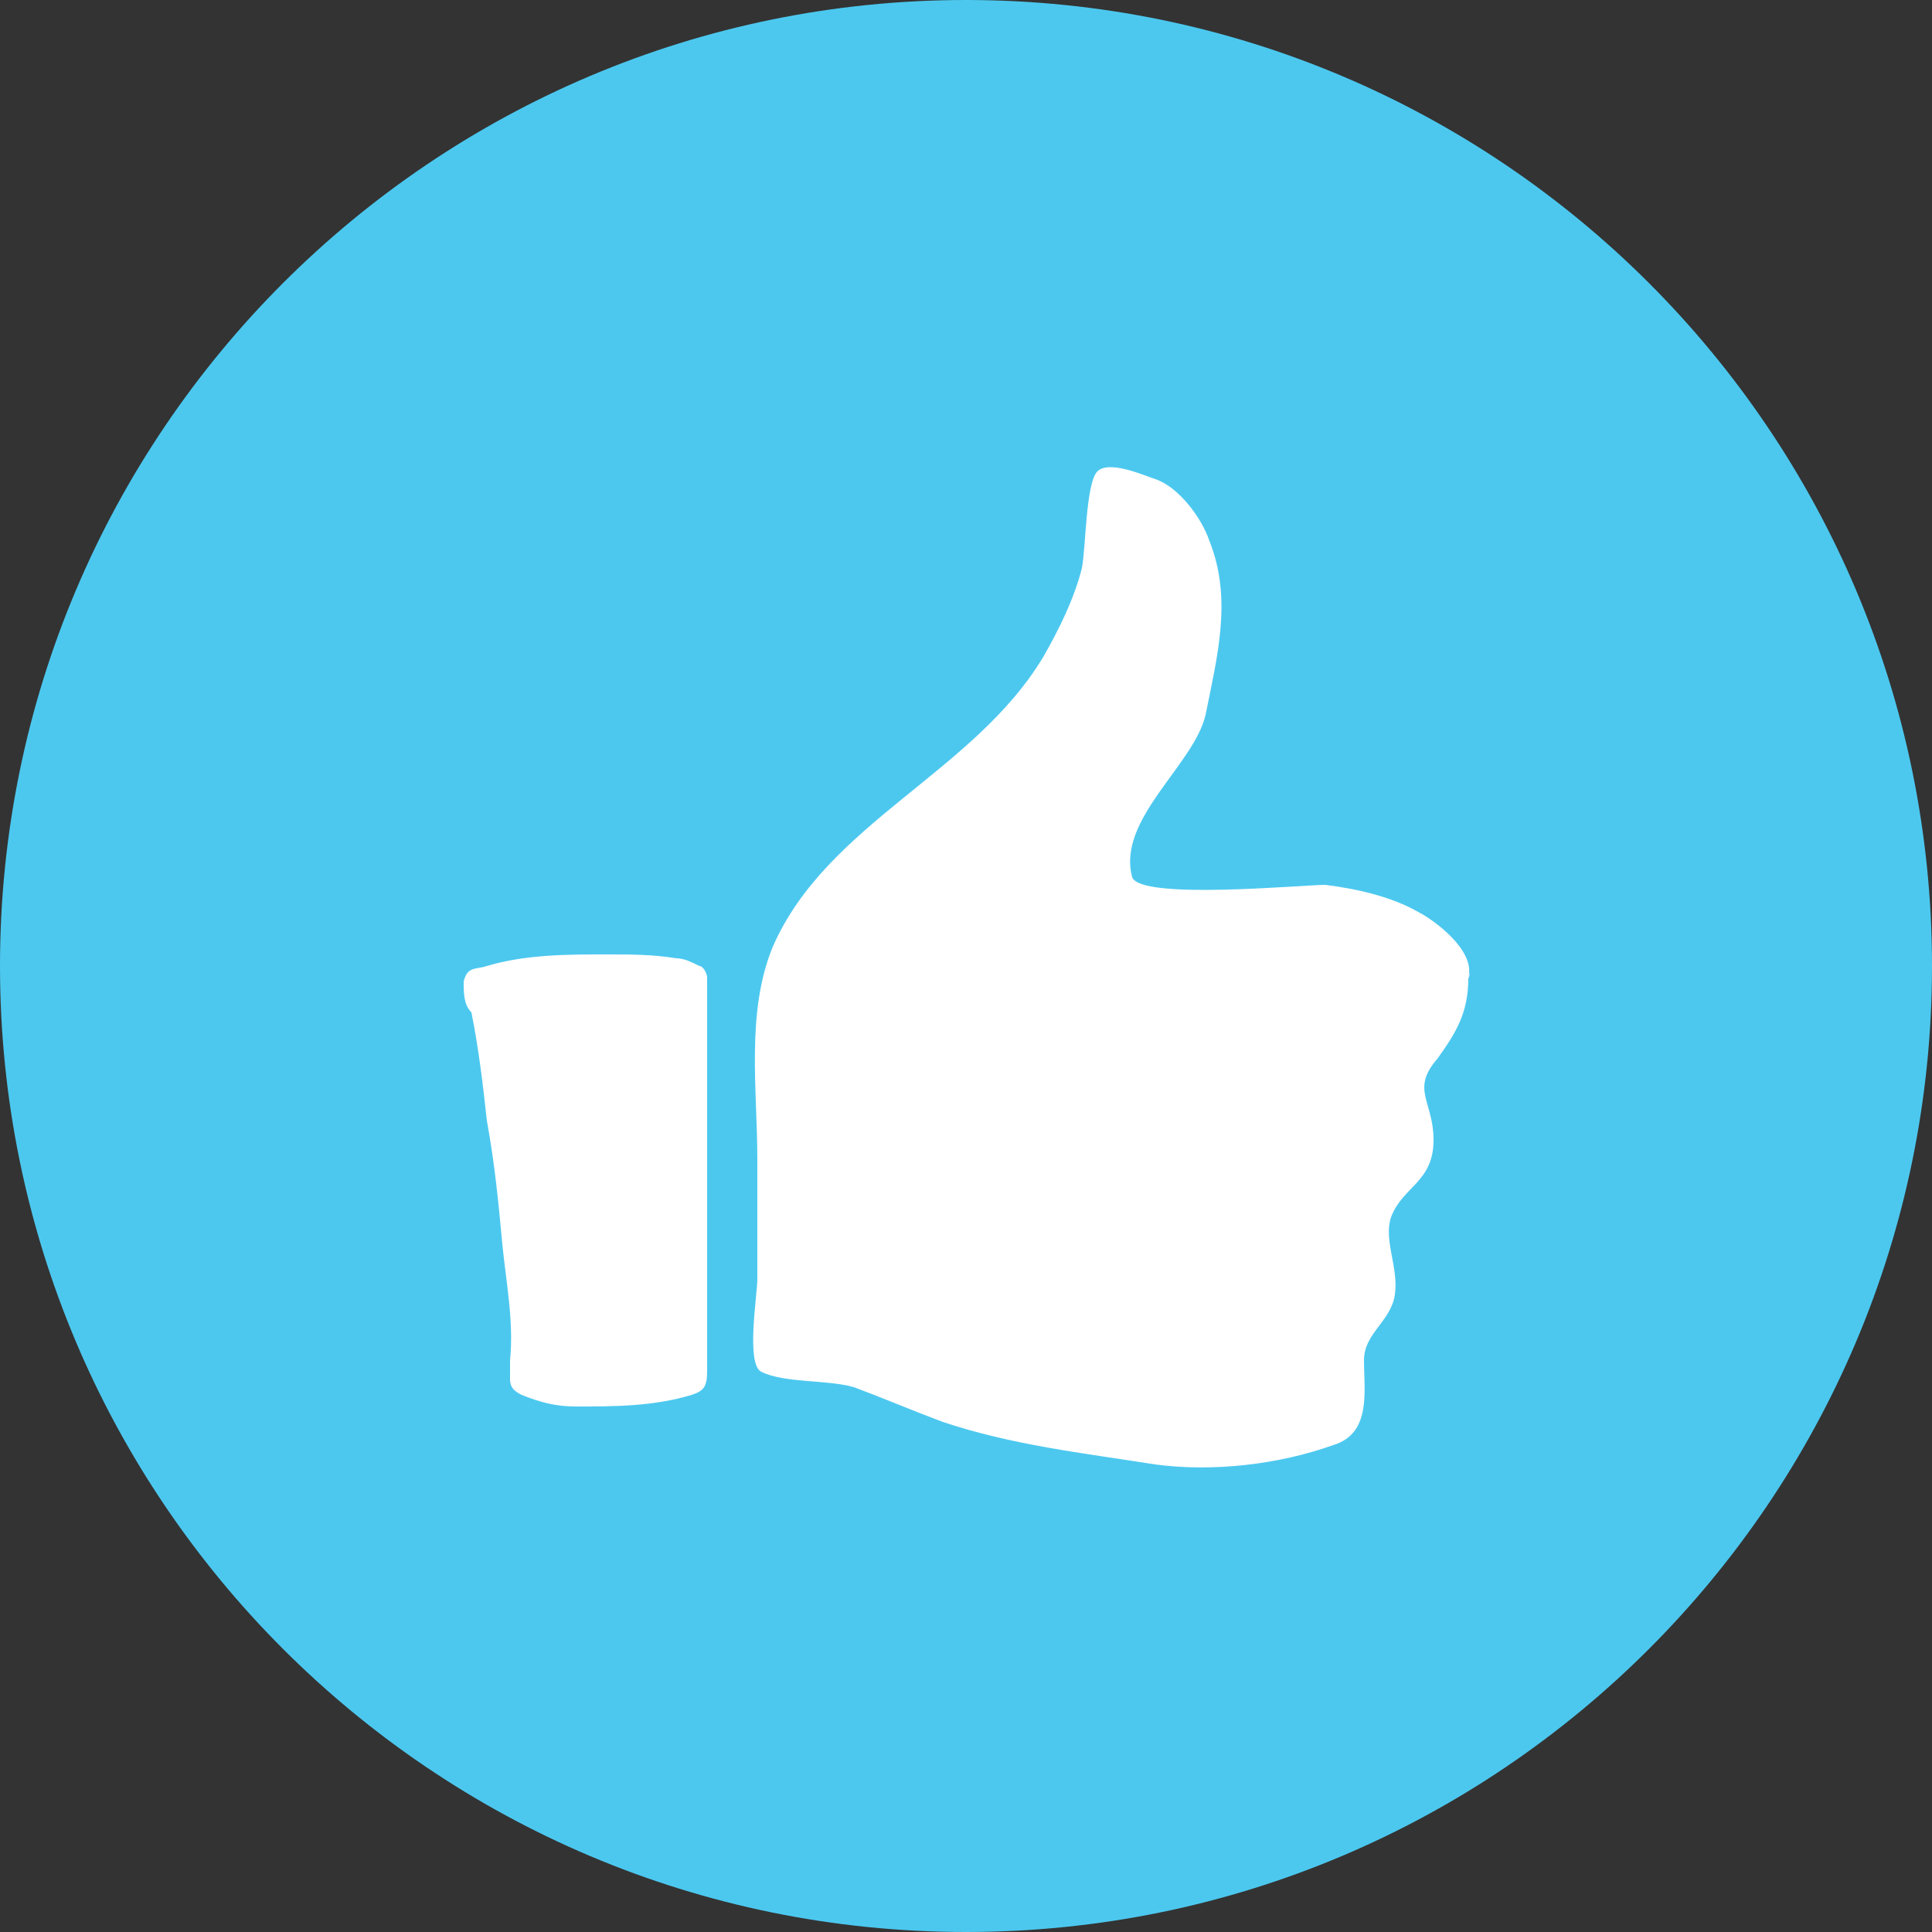 <?xml version="1.0" encoding="utf-8"?>
<!-- Generator: Adobe Illustrator 26.0.1, SVG Export Plug-In . SVG Version: 6.00 Build 0)  -->
<svg version="1.1" id="Calque_1" xmlns="http://www.w3.org/2000/svg" xmlns:xlink="http://www.w3.org/1999/xlink" x="0px" y="0px"
	 viewBox="0 0 50 50" style="enable-background:new 0 0 50 50;" xml:space="preserve">
<rect x="0" y="0" width="50" height="50" fill="#333333" stroke="none"/>
<style type="text/css">
	.st0{fill:#4CC8EF;}
	.st1{fill:#FFFFFF;}
</style>
<path class="st0" d="M25,0C11.2,0,0,11.2,0,25s11.2,25,25,25s25-11.2,25-25S38.8,0,25,0z"/>
<path class="st1" d="M17.9,36.1c-1,0.3-2,0.3-3,0.3c-0.5,0-0.9-0.1-1.4-0.3c-0.2-0.1-0.3-0.2-0.3-0.4s0-0.4,0-0.5c0.1-1-0.1-2-0.2-3
	c-0.1-1.1-0.2-2.1-0.4-3.2c-0.1-0.9-0.2-1.8-0.4-2.8C12,26,12,25.7,12,25.4c0.1-0.4,0.3-0.3,0.6-0.4c1-0.3,2.1-0.3,3.1-0.3
	c0.6,0,1.2,0,1.8,0.1c0.2,0,0.4,0.1,0.6,0.2c0.1,0,0.2,0.2,0.2,0.3c0,0.4,0,0.7,0,1.1c0,3,0,6.1,0,9.1C18.3,35.9,18.2,36,17.9,36.1z
	 M38,25.3c0,0.9-0.3,1.4-0.8,2.1c-0.7,0.8-0.1,1.1-0.1,2.1c0,1.1-0.8,1.2-1.1,2c-0.2,0.6,0.2,1.3,0.1,2c-0.1,0.7-0.8,1-0.8,1.7
	c0,0.8,0.2,1.9-0.8,2.2c-1.4,0.5-3.1,0.7-4.6,0.5c-1.9-0.3-3.7-0.5-5.5-1.1c-0.8-0.3-1.5-0.6-2.3-0.9c-0.7-0.2-1.8-0.1-2.4-0.4
	c-0.4-0.2-0.1-2-0.1-2.4c0-1,0-2.1,0-3.1c0-1.8-0.3-3.8,0.4-5.5c1.4-3.2,5.2-4.5,7-7.5c0.4-0.7,0.8-1.5,1-2.3
	c0.1-0.5,0.1-2.2,0.4-2.5s1.2,0.1,1.5,0.2c0.6,0.2,1.2,1,1.4,1.6c0.6,1.5,0.2,3-0.1,4.5c-0.3,1.3-2.3,2.7-1.9,4.2
	c0.2,0.6,4.4,0.2,5,0.2c0.8,0.1,1.7,0.3,2.4,0.7C37.1,23.8,38.2,24.6,38,25.3C38.1,25,38,25.4,38,25.3z"/>
<ellipse class="st0" cx="-499" cy="16.5" rx="273" ry="235.9"/>
</svg>
